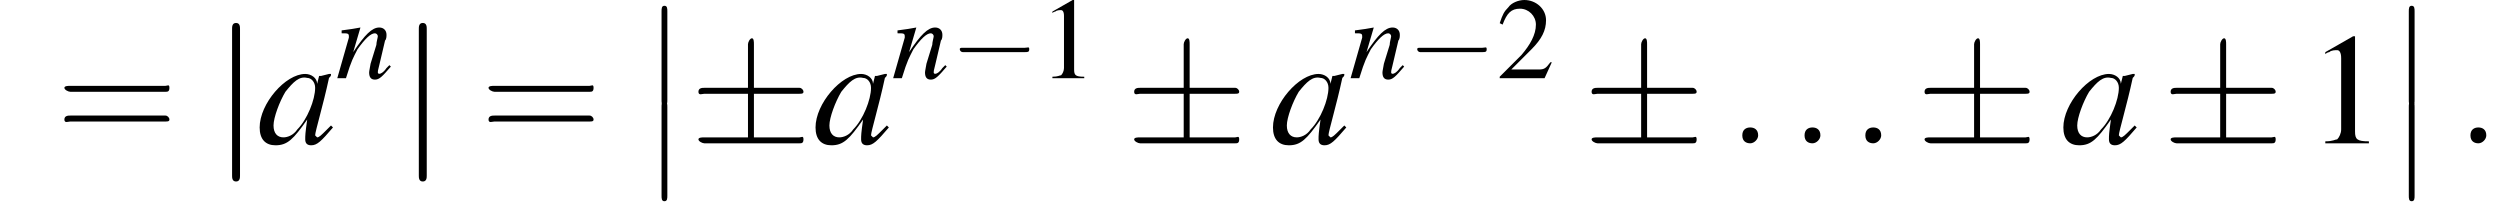<?xml version='1.0' encoding='UTF-8'?>
<!---4.7-->
<svg height='14.7pt' version='1.1' viewBox='150.3 72.4 172.7 14.7' width='172.7pt' xmlns='http://www.w3.org/2000/svg' xmlns:xlink='http://www.w3.org/1999/xlink'>
<defs>
<path d='M1.6 6.3C1.6 6.5 1.6 6.7 1.8 6.7C2 6.7 2 6.5 2 6.3V0.2C2 0 2 -0.2 1.8 -0.2C1.6 -0.2 1.6 0 1.6 0.2V6.3Z' id='g1-12'/>
<path d='M5.2 -1.8C5.4 -1.8 5.5 -1.8 5.5 -2S5.4 -2.1 5.2 -2.1H0.9C0.8 -2.1 0.7 -2.1 0.7 -2S0.8 -1.8 0.9 -1.8H5.2Z' id='g6-0'/>
<path d='M3.2 -2.5H5.5C5.6 -2.5 5.7 -2.5 5.7 -2.6S5.6 -2.8 5.5 -2.8H3.2V-5C3.2 -5.1 3.2 -5.3 3.1 -5.3S2.9 -5.1 2.9 -5V-2.8H0.7C0.6 -2.8 0.4 -2.8 0.4 -2.6S0.6 -2.5 0.7 -2.5H2.9V-0.3H0.7C0.6 -0.3 0.4 -0.3 0.4 -0.2S0.6 0 0.7 0H5.5C5.6 0 5.7 0 5.7 -0.2S5.6 -0.3 5.5 -0.3H3.2V-2.5Z' id='g6-6'/>
<path d='M1.3 -5.7C1.3 -5.8 1.3 -6 1.1 -6S0.9 -5.8 0.9 -5.7V1.7C0.9 1.8 0.9 2 1.1 2S1.3 1.8 1.3 1.7V-5.7Z' id='g6-106'/>
<path d='M1.5 -0.4C1.5 -0.7 1.3 -0.8 1.1 -0.8S0.7 -0.7 0.7 -0.4S0.9 0 1.1 0S1.5 -0.2 1.5 -0.4Z' id='g17-58'/>
<path d='M2.3 -5.4L0.9 -4.6V-4.5C1 -4.6 1.1 -4.6 1.1 -4.6C1.2 -4.7 1.4 -4.7 1.5 -4.7C1.6 -4.7 1.7 -4.6 1.7 -4.3V-0.7C1.7 -0.5 1.6 -0.3 1.5 -0.2C1.4 -0.2 1.3 -0.1 0.9 -0.1V0H3.1V-0.1C2.5 -0.1 2.4 -0.2 2.4 -0.6V-5.4L2.3 -5.4Z' id='g8-49'/>
<path d='M3.8 -1.1L3.7 -1.1C3.4 -0.7 3.3 -0.6 2.9 -0.6H1L2.4 -2C3.1 -2.7 3.4 -3.3 3.4 -4C3.4 -4.8 2.7 -5.4 1.9 -5.4C1.5 -5.4 1 -5.2 0.8 -4.9C0.5 -4.6 0.4 -4.4 0.2 -3.8L0.4 -3.7C0.7 -4.5 1 -4.8 1.6 -4.8C2.2 -4.8 2.7 -4.3 2.7 -3.7C2.7 -3 2.3 -2.3 1.7 -1.6L0.2 -0.1V0H3.3L3.8 -1.1Z' id='g8-50'/>
<use id='g11-0' transform='scale(1.369)' xlink:href='#g6-0'/>
<use id='g11-6' transform='scale(1.369)' xlink:href='#g6-6'/>
<use id='g11-106' transform='scale(1.369)' xlink:href='#g6-106'/>
<path d='M3.7 -0.9C3.6 -0.8 3.5 -0.7 3.5 -0.7C3.2 -0.4 3.1 -0.3 3 -0.3C3 -0.3 2.9 -0.4 2.9 -0.4C2.9 -0.6 3.3 -1.9 3.6 -3.3C3.7 -3.4 3.7 -3.4 3.7 -3.5L3.6 -3.5L3.2 -3.4L3.1 -3.4L3 -3C3 -3.3 2.7 -3.5 2.4 -3.5C1.4 -3.5 0.1 -2 0.1 -0.8C0.1 -0.2 0.4 0.1 0.9 0.1C1.5 0.1 1.8 -0.2 2.5 -1.2C2.4 -0.5 2.4 -0.4 2.4 -0.2C2.4 0 2.5 0.1 2.7 0.1C3 0.1 3.2 -0.1 3.8 -0.8L3.7 -0.9ZM2.5 -3.3C2.7 -3.3 2.9 -3.1 2.9 -2.8C2.9 -2.2 2.5 -1.2 2 -0.7C1.8 -0.4 1.5 -0.3 1.3 -0.3C1 -0.3 0.8 -0.5 0.8 -0.9C0.8 -1.3 1.1 -2.1 1.4 -2.6C1.8 -3.1 2.1 -3.4 2.5 -3.3Z' id='g18-97'/>
<path d='M3.7 -0.9L3.5 -0.7C3.3 -0.4 3.1 -0.3 3 -0.3C2.9 -0.3 2.9 -0.4 2.9 -0.4C2.9 -0.5 2.9 -0.5 3 -0.9L3.4 -2.6C3.5 -2.7 3.5 -2.9 3.5 -3C3.5 -3.3 3.3 -3.5 3 -3.5C2.5 -3.5 2 -3 1.2 -1.8L1.7 -3.5L1.7 -3.5C1.2 -3.4 1.1 -3.4 0.4 -3.3V-3.1C0.8 -3.1 0.9 -3.1 0.9 -2.9C0.9 -2.9 0.9 -2.8 0.9 -2.8L0.1 0H0.7C1.1 -1.3 1.2 -1.4 1.5 -2C2 -2.7 2.4 -3.1 2.7 -3.1C2.8 -3.1 2.9 -3 2.9 -2.9C2.9 -2.8 2.8 -2.5 2.8 -2.3L2.4 -1C2.3 -0.5 2.3 -0.4 2.3 -0.4C2.3 -0.1 2.4 0.1 2.7 0.1C3 0.1 3.2 -0.1 3.8 -0.8L3.7 -0.9Z' id='g18-110'/>
<use id='g21-58' transform='scale(1.369)' xlink:href='#g17-58'/>
<use id='g22-97' transform='scale(1.369)' xlink:href='#g18-97'/>
<use id='g29-49' transform='scale(1.369)' xlink:href='#g8-49'/>
<use id='g30-61' transform='scale(1.369)' xlink:href='#g26-61'/>
<use id='g25-49' xlink:href='#g8-49'/>
<use id='g25-50' xlink:href='#g8-50'/>
<path d='M5.5 -2.6C5.6 -2.6 5.7 -2.6 5.7 -2.8S5.6 -2.9 5.5 -2.9H0.7C0.6 -2.9 0.4 -2.9 0.4 -2.8S0.6 -2.6 0.7 -2.6H5.5ZM5.5 -1.1C5.6 -1.1 5.7 -1.1 5.7 -1.2S5.6 -1.4 5.5 -1.4H0.7C0.6 -1.4 0.4 -1.4 0.4 -1.2S0.6 -1.1 0.7 -1.1H5.5Z' id='g26-61'/>
</defs>
<g id='page1'>

<use x='154.2' xlink:href='#g30-61' y='82.3'/>
<use x='165.1' xlink:href='#g11-106' y='82.2'/>
<use x='168.1' xlink:href='#g22-97' y='82.3'/>
<use x='173.5' xlink:href='#g18-110' y='77.8'/>
<use x='178' xlink:href='#g11-106' y='82.2'/>
<use x='183.5' xlink:href='#g30-61' y='82.3'/>
<use x='194.4' xlink:href='#g1-12' y='73'/>
<use x='194.4' xlink:href='#g1-12' y='79.6'/>
<use x='198' xlink:href='#g11-6' y='82.3'/>
<use x='206.5' xlink:href='#g22-97' y='82.3'/>
<use x='211.9' xlink:href='#g18-110' y='77.8'/>
<use x='215.9' xlink:href='#g6-0' y='77.8'/>
<use x='222.1' xlink:href='#g25-49' y='77.8'/>
<use x='228.1' xlink:href='#g11-6' y='82.3'/>
<use x='238.1' xlink:href='#g22-97' y='82.3'/>
<use x='243.5' xlink:href='#g18-110' y='77.8'/>
<use x='247.5' xlink:href='#g6-0' y='77.8'/>
<use x='253.7' xlink:href='#g25-50' y='77.8'/>
<use x='259.7' xlink:href='#g11-6' y='82.3'/>
<use x='269.7' xlink:href='#g21-58' y='82.3'/>
<use x='274' xlink:href='#g21-58' y='82.3'/>
<use x='278.2' xlink:href='#g21-58' y='82.3'/>
<use x='282.7' xlink:href='#g11-6' y='82.3'/>
<use x='292.7' xlink:href='#g22-97' y='82.3'/>
<use x='299.7' xlink:href='#g11-6' y='82.3'/>
<use x='309.7' xlink:href='#g29-49' y='82.3'/>
<use x='315.1' xlink:href='#g1-12' y='73'/>
<use x='315.1' xlink:href='#g1-12' y='79.6'/>
<use x='320' xlink:href='#g21-58' y='82.3'/>
</g>
</svg>